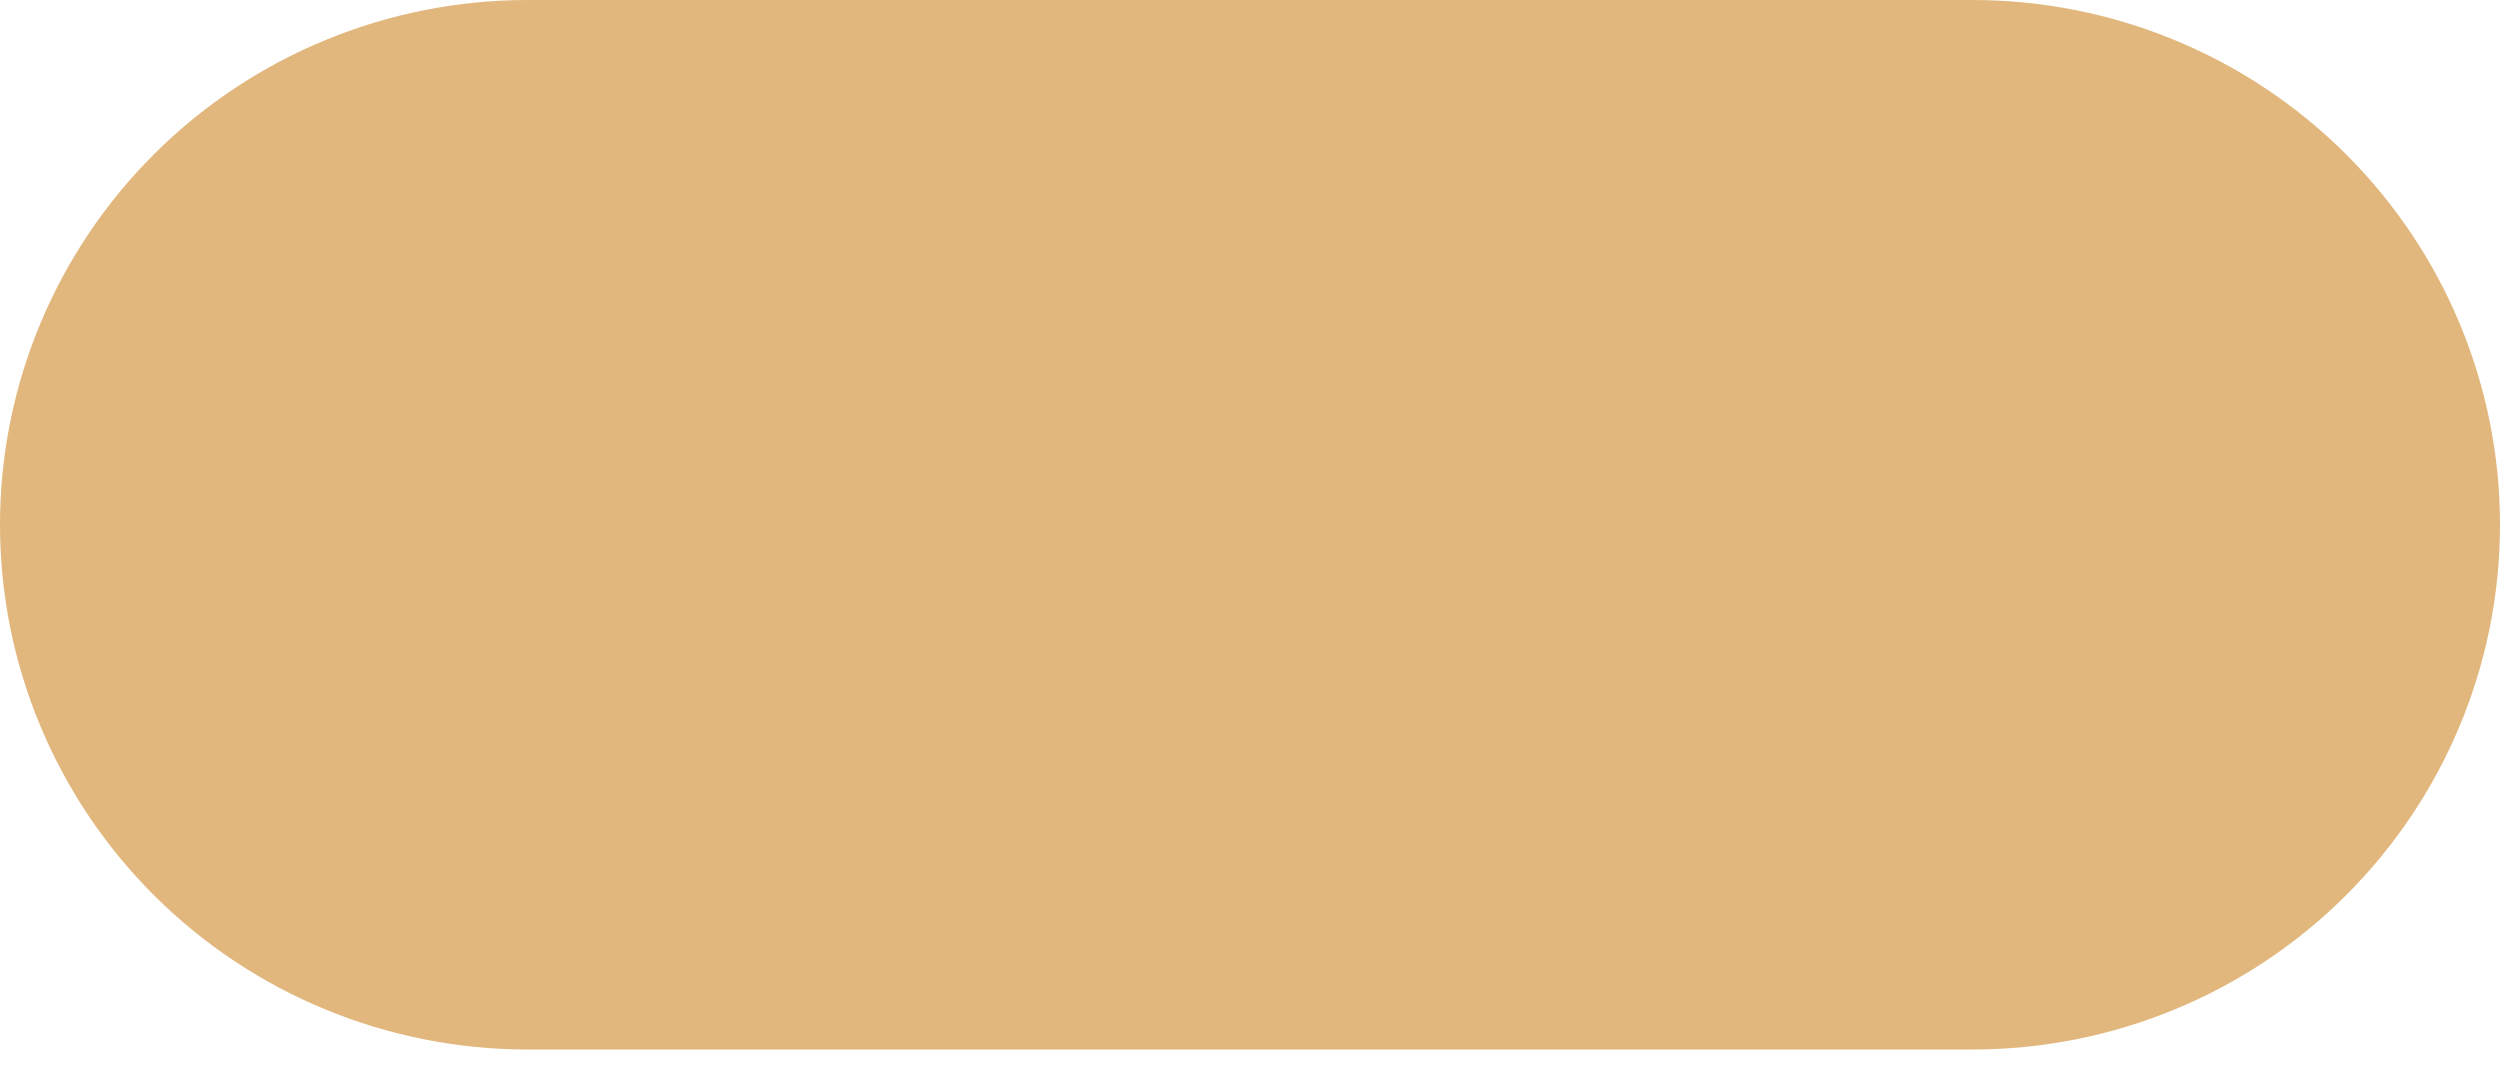 <?xml version="1.0" encoding="UTF-8"?> <svg xmlns="http://www.w3.org/2000/svg" width="21" height="9" viewBox="0 0 21 9" fill="none"> <path d="M16.568 0H4.432C3.257 0 2.129 0.464 1.298 1.291C0.467 2.118 0 3.239 0 4.408C0 5.577 0.467 6.698 1.298 7.525C2.129 8.352 3.257 8.816 4.432 8.816H16.568C17.744 8.816 18.871 8.352 19.702 7.525C20.533 6.698 21 5.577 21 4.408C21 3.239 20.533 2.118 19.702 1.291C18.871 0.464 17.744 0 16.568 0Z" fill="#E1B77E"></path> </svg> 